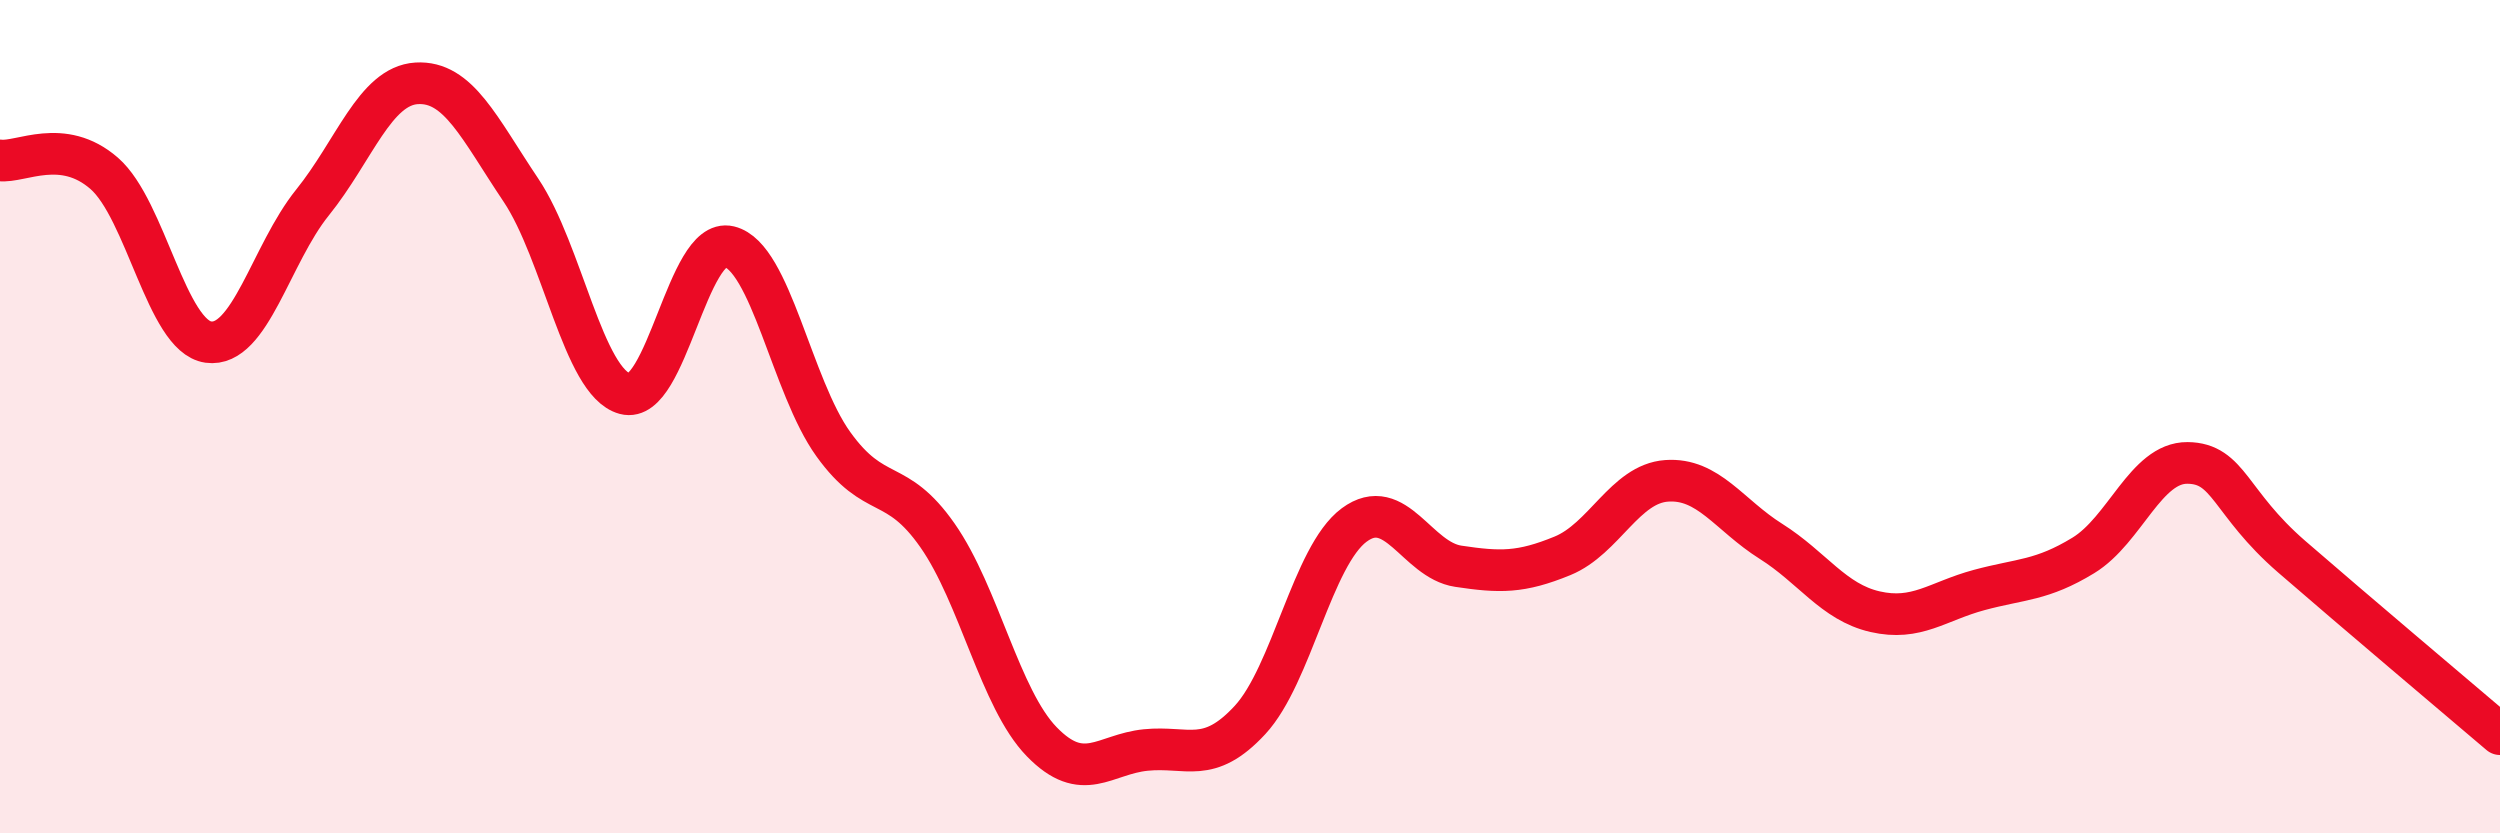 
    <svg width="60" height="20" viewBox="0 0 60 20" xmlns="http://www.w3.org/2000/svg">
      <path
        d="M 0,3.85 C 0.5,3.91 1.5,3.29 2.5,4.16 C 3.5,5.03 4,8.07 5,8.21 C 6,8.35 6.5,6.1 7.5,4.86 C 8.5,3.62 9,2.06 10,2 C 11,1.94 11.5,3.07 12.5,4.56 C 13.5,6.05 14,9.18 15,9.45 C 16,9.72 16.5,5.68 17.5,5.92 C 18.5,6.16 19,9.27 20,10.66 C 21,12.05 21.5,11.42 22.5,12.85 C 23.5,14.28 24,16.77 25,17.8 C 26,18.83 26.5,18.1 27.5,18 C 28.5,17.9 29,18.36 30,17.28 C 31,16.2 31.5,13.34 32.5,12.6 C 33.5,11.86 34,13.44 35,13.59 C 36,13.74 36.5,13.75 37.5,13.34 C 38.5,12.93 39,11.61 40,11.54 C 41,11.47 41.5,12.36 42.5,12.99 C 43.5,13.62 44,14.45 45,14.68 C 46,14.91 46.5,14.43 47.5,14.16 C 48.5,13.89 49,13.94 50,13.33 C 51,12.72 51.5,11.1 52.5,11.11 C 53.5,11.12 53.5,12.06 55,13.36 C 56.5,14.66 59,16.77 60,17.62L60 20L0 20Z"
        fill="#EB0A25"
        opacity="0.1"
        stroke-linecap="round"
        stroke-linejoin="round"
      />
      <path
        d="M 0,3.85 C 0.5,3.91 1.5,3.29 2.5,4.16 C 3.5,5.03 4,8.07 5,8.21 C 6,8.35 6.5,6.1 7.5,4.86 C 8.5,3.62 9,2.06 10,2 C 11,1.94 11.5,3.07 12.5,4.56 C 13.5,6.05 14,9.18 15,9.45 C 16,9.72 16.5,5.68 17.5,5.92 C 18.5,6.16 19,9.27 20,10.66 C 21,12.05 21.5,11.42 22.5,12.85 C 23.5,14.28 24,16.77 25,17.8 C 26,18.83 26.5,18.1 27.5,18 C 28.5,17.9 29,18.36 30,17.28 C 31,16.2 31.5,13.34 32.5,12.6 C 33.5,11.86 34,13.44 35,13.59 C 36,13.74 36.5,13.75 37.5,13.34 C 38.5,12.93 39,11.61 40,11.54 C 41,11.47 41.5,12.36 42.5,12.99 C 43.5,13.62 44,14.45 45,14.68 C 46,14.91 46.5,14.43 47.5,14.16 C 48.5,13.89 49,13.94 50,13.33 C 51,12.72 51.5,11.1 52.5,11.11 C 53.5,11.12 53.5,12.06 55,13.36 C 56.5,14.66 59,16.77 60,17.62"
        stroke="#EB0A25"
        stroke-width="1"
        fill="none"
        stroke-linecap="round"
        stroke-linejoin="round"
      />
    </svg>
  